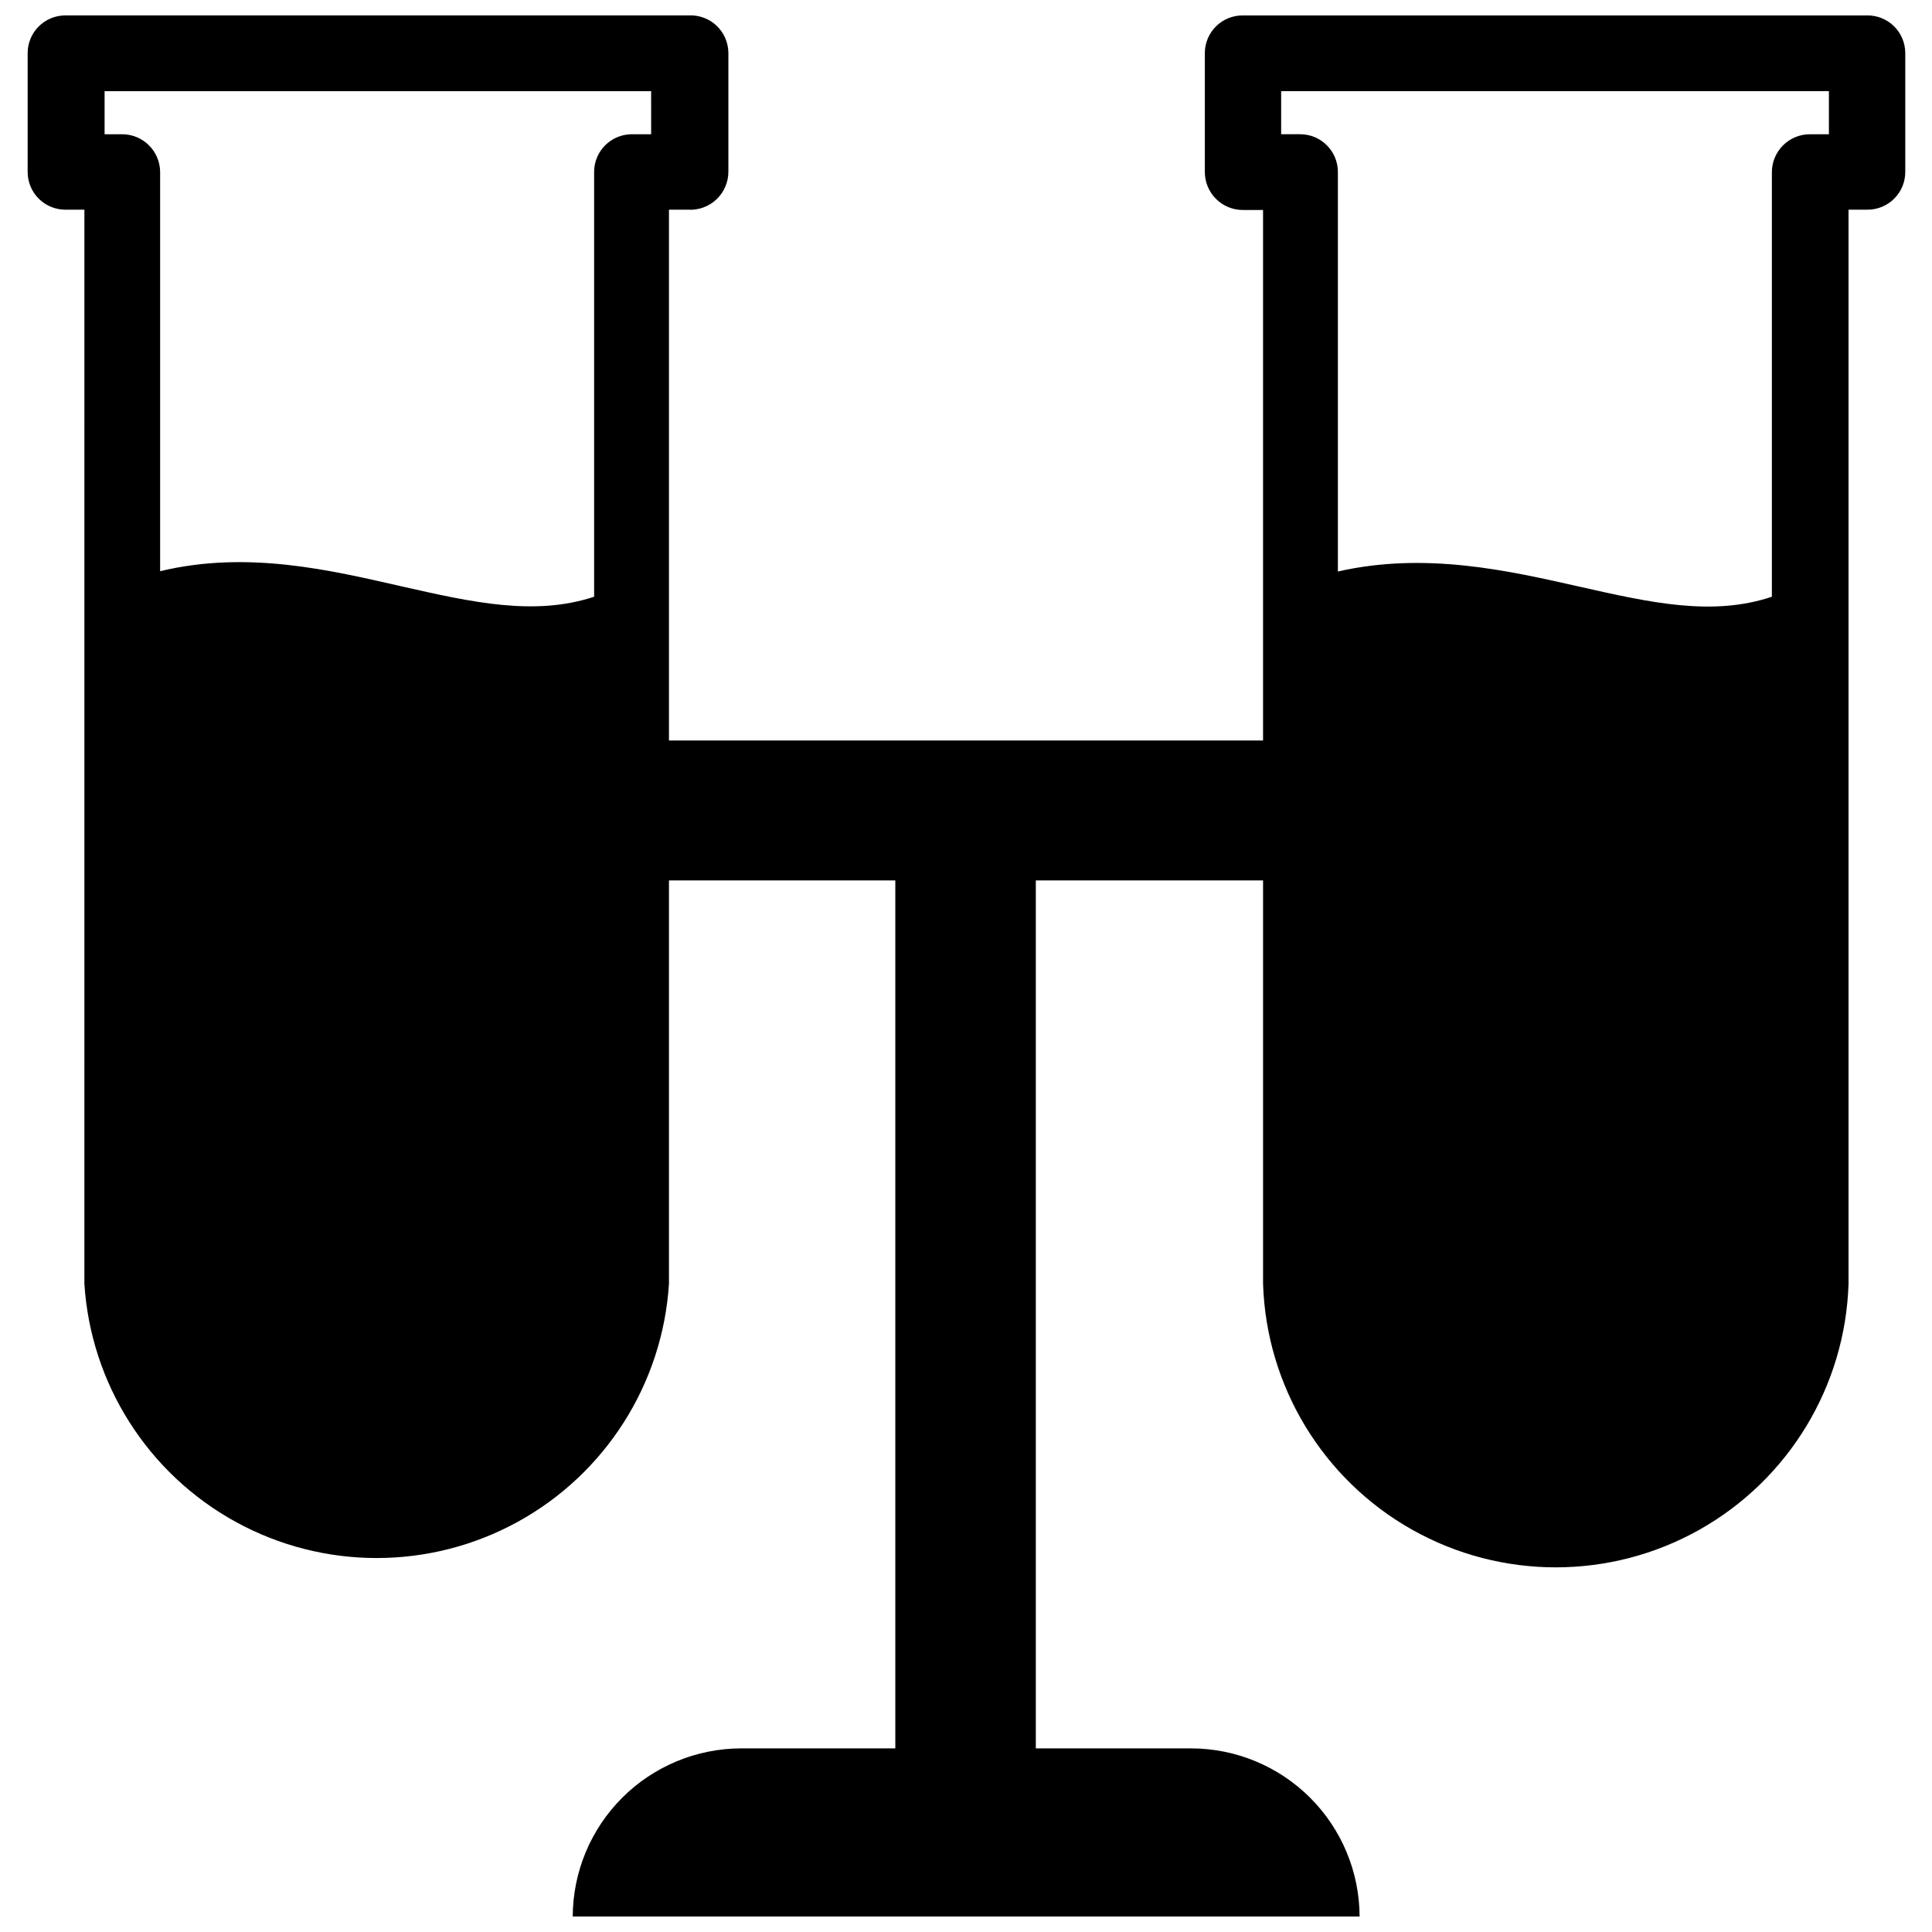 <?xml version="1.0" encoding="UTF-8"?>
<!-- Uploaded to: SVG Repo, www.svgrepo.com, Generator: SVG Repo Mixer Tools -->
<svg width="800px" height="800px" version="1.1" viewBox="144 144 512 512" xmlns="http://www.w3.org/2000/svg">
 <defs>
  <clipPath id="a">
   <path d="m151 148.09h498v503.81h-498z"/>
  </clipPath>
 </defs>
 <g clip-path="url(#a)">
  <path d="m638.68 148.09h-165.31c-2.668-0.02-5.231 1.023-7.121 2.898-1.891 1.879-2.957 4.434-2.957 7.098v31.488c0 2.672 1.062 5.238 2.953 7.125 1.887 1.891 4.453 2.953 7.125 2.953h5.352v140.59h-157.44v-140.67h5.039c2.781 0.172 5.508-0.812 7.535-2.719 2.027-1.91 3.176-4.574 3.172-7.359v-31.488c-0.02-2.723-1.148-5.316-3.121-7.188-1.977-1.875-4.633-2.859-7.352-2.731h-165.31c-5.488 0.043-9.918 4.508-9.918 9.996v31.488c0 2.652 1.055 5.195 2.93 7.07s4.418 2.93 7.07 2.93h5.039l-0.004 284.65c1.691 26.5 16.812 50.301 40.09 63.086 23.273 12.785 51.469 12.785 74.746 0 23.273-12.785 38.395-36.586 40.086-63.086v-106.9h59.984v230.02h-40.855c-11.816 0.02-23.145 4.719-31.508 13.066-8.367 8.352-13.082 19.672-13.125 31.488h208.53c-0.043-11.816-4.762-23.137-13.125-31.488-8.363-8.348-19.695-13.047-31.512-13.066h-41.172v-230.02h60.223v106.9c0.863 27.129 15.836 51.832 39.484 65.156 23.648 13.32 52.539 13.32 76.188 0 23.648-13.324 38.621-38.027 39.484-65.156v-284.65h5.039c2.664 0 5.219-1.066 7.098-2.957 1.879-1.891 2.922-4.457 2.898-7.121v-31.488c-0.02-2.68-1.113-5.238-3.039-7.102-1.922-1.867-4.516-2.879-7.191-2.816zm-322.12 31.488h-5.117c-5.519 0-9.996 4.477-9.996 9.996v112.57c-15.742 5.195-32.273 1.496-51.012-2.754-18.734-4.25-40.777-9.605-64-4.016v-105.88c-0.086-5.504-4.57-9.918-10.074-9.918h-4.644v-11.414h144.84zm312.12 0h-5.039 0.004c-5.535 0-10.035 4.465-10.078 9.996v112.57c-15.742 5.273-32.195 1.574-51.012-2.676-18.812-4.25-40.777-9.289-64-4.016v-105.96c-0.043-5.488-4.504-9.918-9.996-9.918h-5.039v-11.414h145.16z"/>
 </g>
</svg>